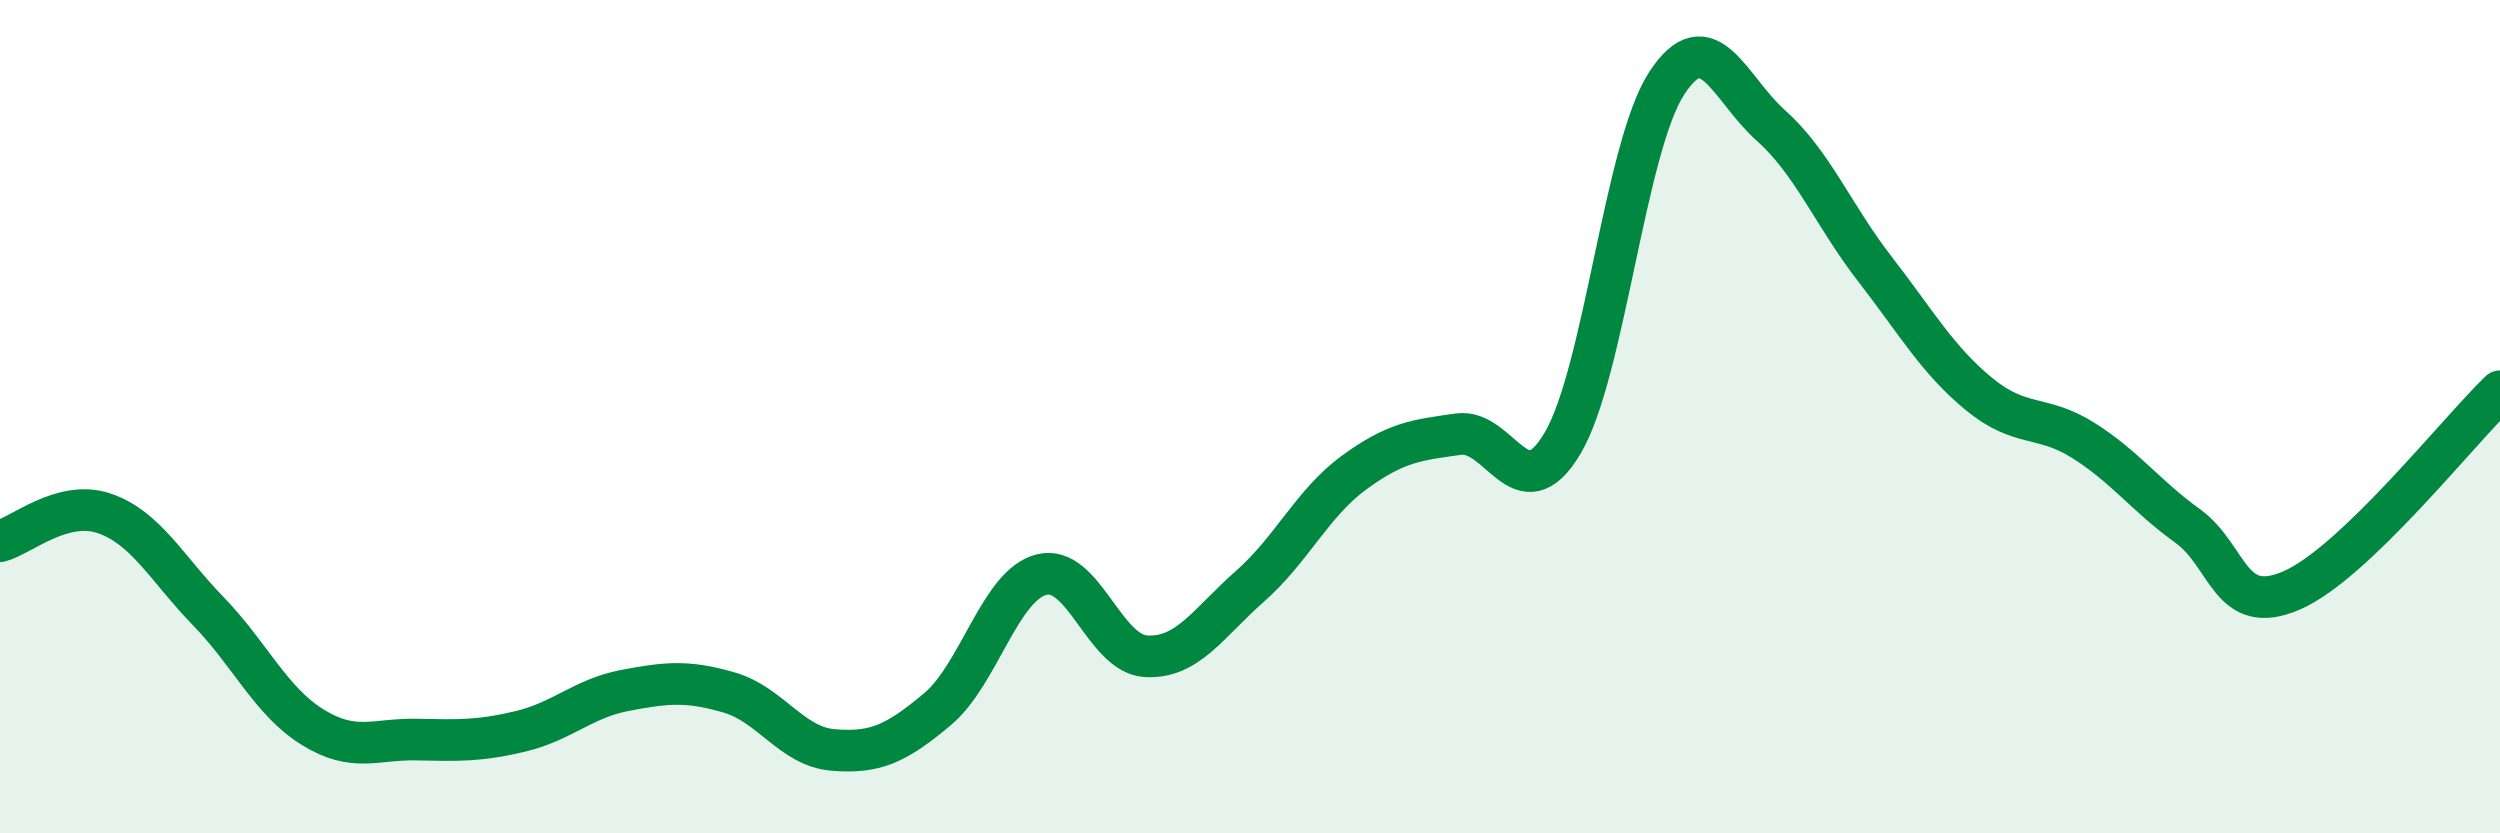 
    <svg width="60" height="20" viewBox="0 0 60 20" xmlns="http://www.w3.org/2000/svg">
      <path
        d="M 0,12.99 C 0.5,12.86 1.5,11.98 2.5,12.32 C 3.5,12.66 4,13.64 5,14.67 C 6,15.7 6.5,16.83 7.5,17.45 C 8.5,18.07 9,17.73 10,17.75 C 11,17.77 11.5,17.79 12.5,17.55 C 13.5,17.31 14,16.76 15,16.57 C 16,16.38 16.5,16.33 17.5,16.62 C 18.5,16.91 19,17.92 20,18 C 21,18.08 21.5,17.86 22.5,17.02 C 23.5,16.18 24,14.04 25,13.79 C 26,13.54 26.5,15.69 27.5,15.75 C 28.5,15.81 29,14.95 30,14.07 C 31,13.19 31.5,12.07 32.5,11.34 C 33.5,10.61 34,10.56 35,10.42 C 36,10.28 36.5,12.32 37.5,10.64 C 38.5,8.96 39,3.53 40,2 C 41,0.47 41.5,2.12 42.5,3.01 C 43.5,3.9 44,5.17 45,6.46 C 46,7.75 46.5,8.64 47.5,9.46 C 48.5,10.28 49,9.94 50,10.57 C 51,11.2 51.5,11.9 52.5,12.62 C 53.5,13.34 53.5,14.82 55,14.17 C 56.5,13.52 59,10.35 60,9.39L60 20L0 20Z"
        fill="#008740"
        opacity="0.1"
        stroke-linecap="round"
        stroke-linejoin="round"
      />
      <path
        d="M 0,12.99 C 0.5,12.86 1.5,11.98 2.5,12.32 C 3.5,12.66 4,13.64 5,14.67 C 6,15.7 6.5,16.83 7.5,17.45 C 8.5,18.07 9,17.73 10,17.75 C 11,17.77 11.5,17.79 12.5,17.55 C 13.5,17.31 14,16.76 15,16.57 C 16,16.38 16.5,16.33 17.5,16.62 C 18.5,16.91 19,17.92 20,18 C 21,18.08 21.5,17.86 22.5,17.02 C 23.5,16.18 24,14.04 25,13.79 C 26,13.54 26.5,15.69 27.5,15.75 C 28.5,15.81 29,14.95 30,14.07 C 31,13.19 31.5,12.07 32.5,11.34 C 33.5,10.61 34,10.56 35,10.42 C 36,10.28 36.5,12.32 37.5,10.64 C 38.5,8.96 39,3.53 40,2 C 41,0.47 41.5,2.12 42.5,3.01 C 43.5,3.9 44,5.17 45,6.46 C 46,7.75 46.5,8.64 47.5,9.46 C 48.5,10.28 49,9.94 50,10.57 C 51,11.2 51.5,11.9 52.5,12.62 C 53.5,13.34 53.5,14.82 55,14.17 C 56.5,13.52 59,10.35 60,9.39"
        stroke="#008740"
        stroke-width="1"
        fill="none"
        stroke-linecap="round"
        stroke-linejoin="round"
      />
    </svg>
  